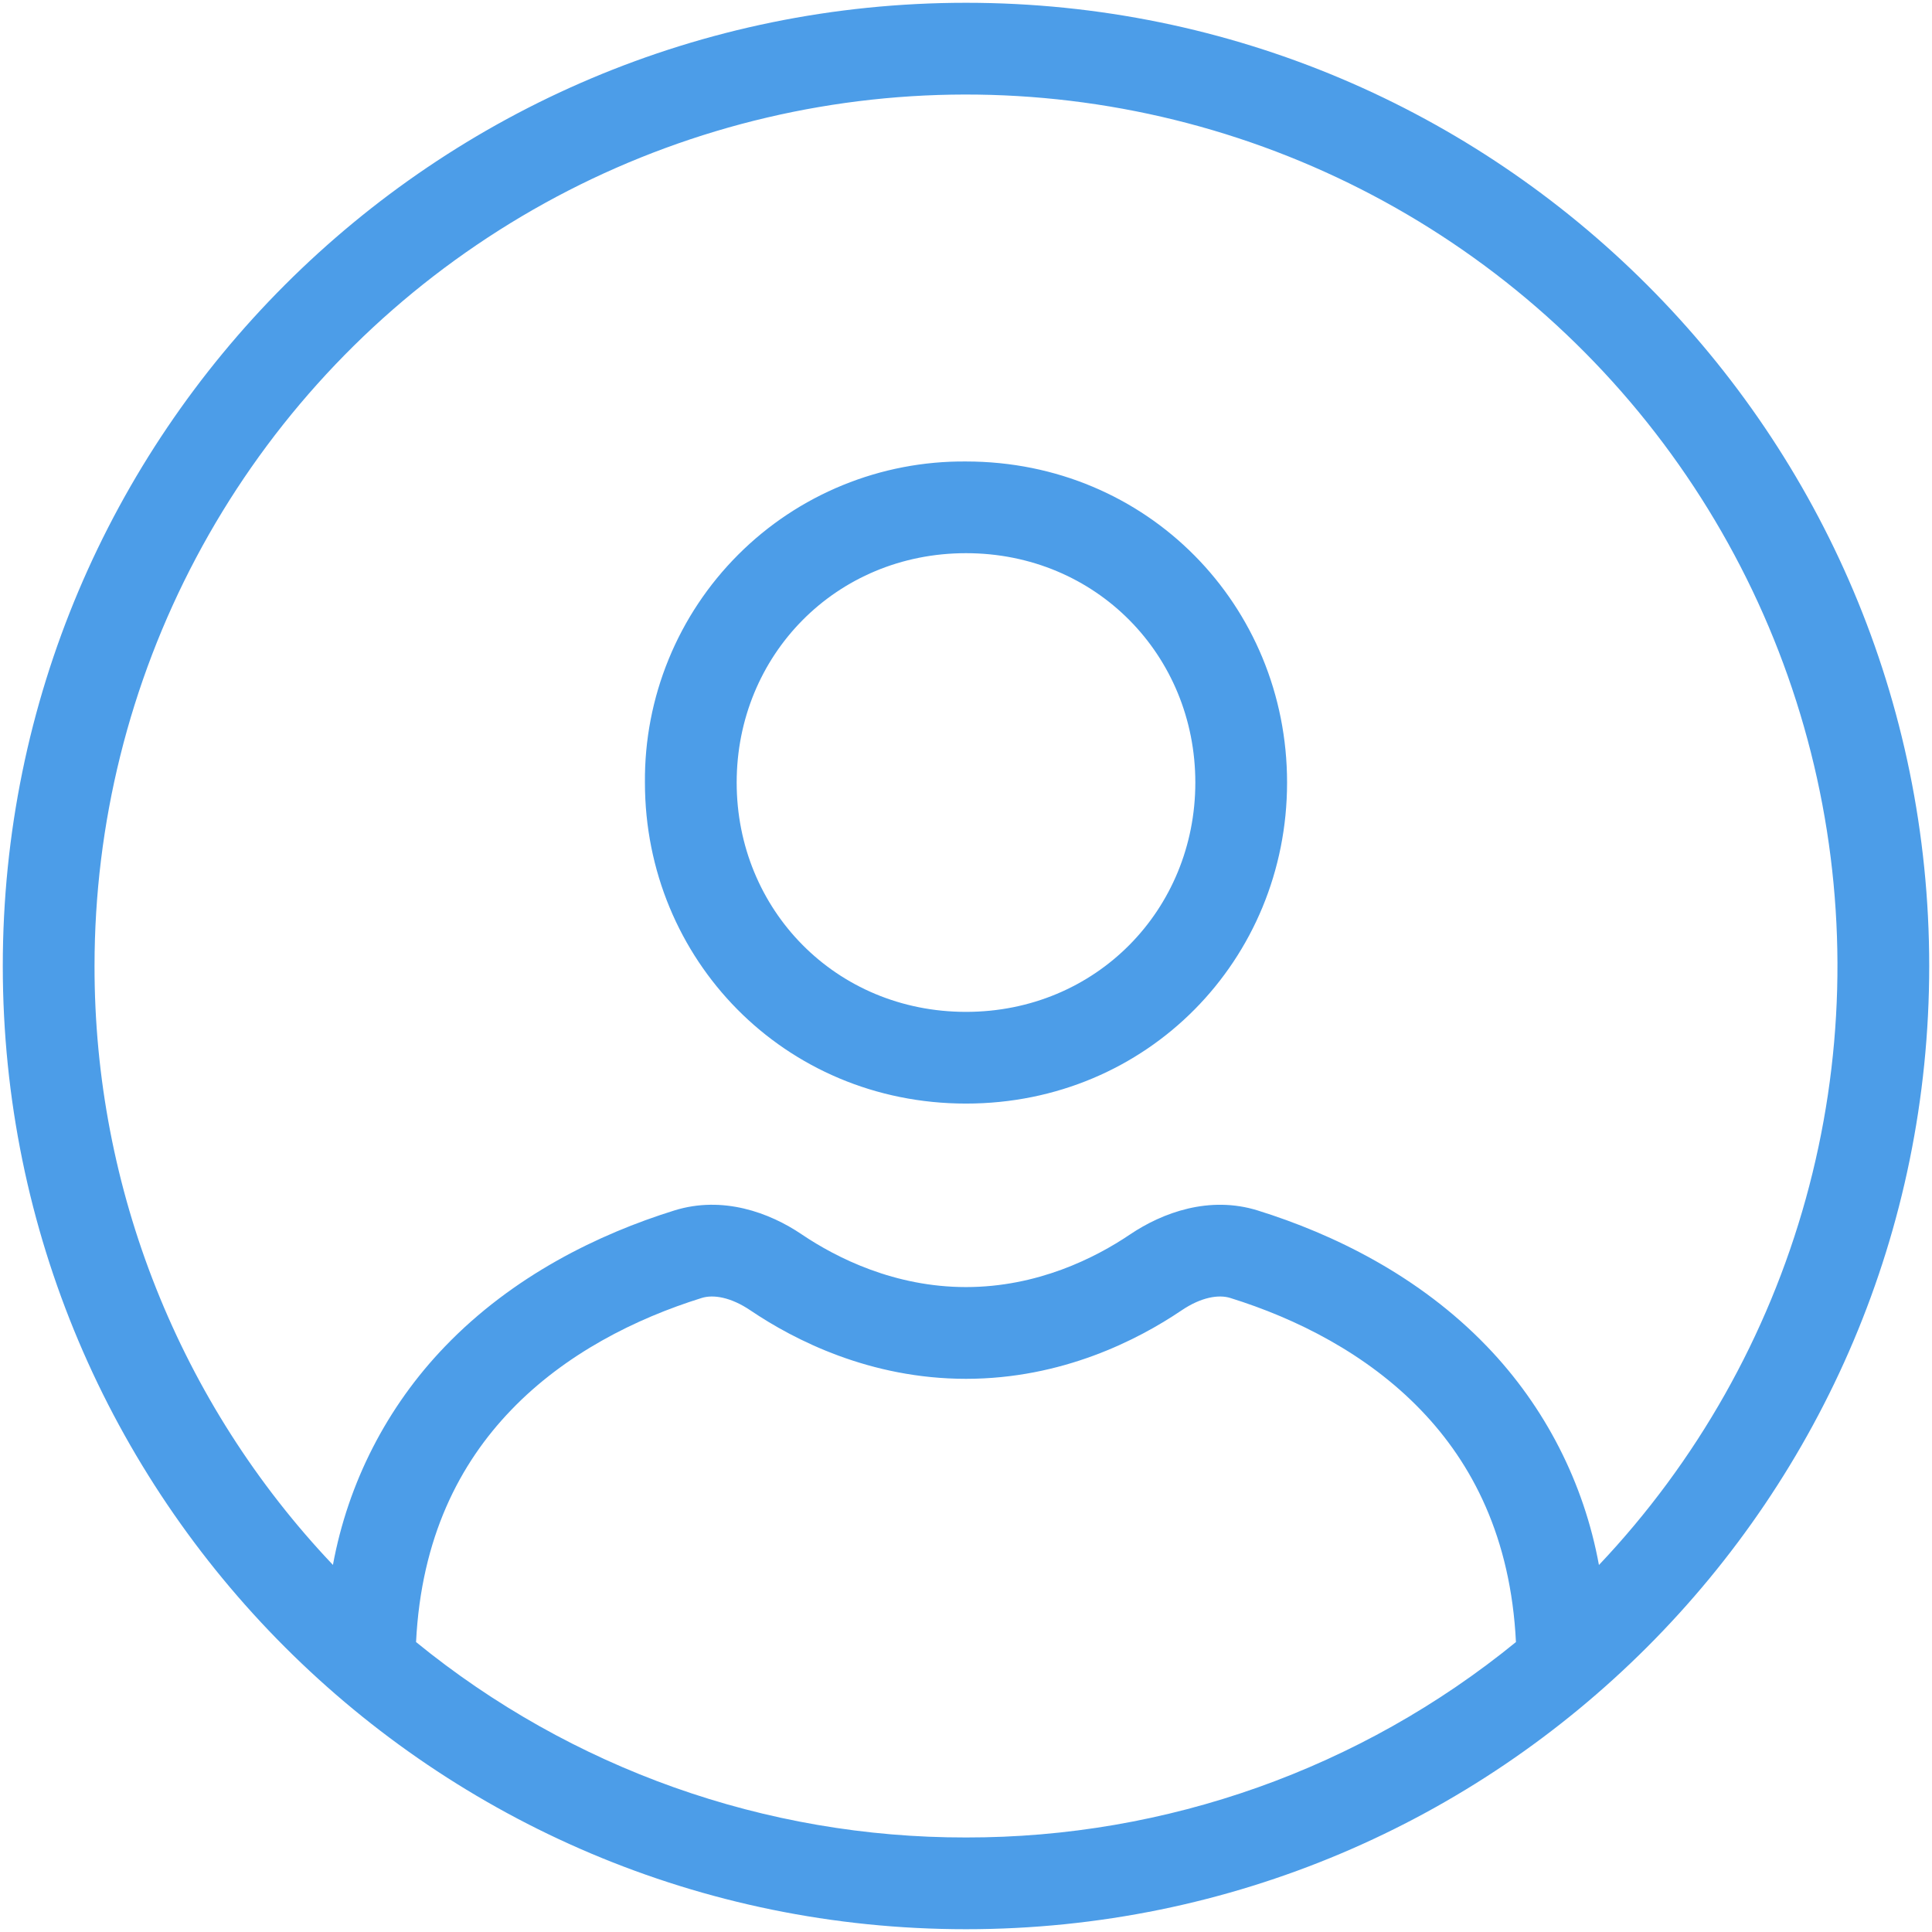 <svg width="43" height="43" viewBox="0 0 43 43" fill="none" xmlns="http://www.w3.org/2000/svg">
<path d="M21.5 0.062C9.66 0.062 0.062 9.66 0.062 21.5C0.062 33.34 9.66 42.938 21.5 42.938C33.34 42.938 42.938 33.34 42.938 21.5C42.938 9.66 33.34 0.062 21.5 0.062ZM2.104 21.5C2.104 18.333 2.88 15.214 4.363 12.416C5.846 9.618 7.992 7.225 10.614 5.448C13.235 3.67 16.251 2.561 19.4 2.218C22.548 1.875 25.733 2.309 28.675 3.48C31.617 4.652 34.228 6.526 36.279 8.939C38.33 11.352 39.759 14.231 40.441 17.324C41.123 20.417 41.037 23.63 40.191 26.681C39.345 29.733 37.764 32.532 35.587 34.832C35.253 33.002 34.388 31.312 33.099 29.971C31.582 28.391 29.671 27.464 27.992 26.941C26.916 26.606 25.875 26.988 25.155 27.472C24.373 28.001 23.086 28.646 21.5 28.646C19.914 28.646 18.627 28.001 17.845 27.474C17.125 26.986 16.084 26.606 15.008 26.941C13.329 27.464 11.418 28.391 9.901 29.971C8.612 31.311 7.746 33.001 7.41 34.83C3.998 31.232 2.098 26.459 2.104 21.5ZM9.26 36.547C9.375 34.22 10.232 32.572 11.373 31.386C12.578 30.13 14.15 29.346 15.616 28.889C15.877 28.807 16.267 28.87 16.704 29.166C17.678 29.824 19.362 30.688 21.5 30.688C23.638 30.688 25.322 29.824 26.296 29.166C26.733 28.87 27.123 28.807 27.384 28.889C28.852 29.346 30.42 30.13 31.627 31.386C32.768 32.57 33.626 34.222 33.74 36.547C30.284 39.366 25.96 40.903 21.5 40.896C17.04 40.903 12.716 39.366 9.26 36.547ZM16.396 17.417C16.396 14.589 18.601 12.312 21.5 12.312C24.399 12.312 26.604 14.589 26.604 17.417C26.604 20.244 24.399 22.521 21.5 22.521C18.601 22.521 16.396 20.246 16.396 17.417ZM21.5 10.271C20.559 10.263 19.626 10.442 18.756 10.798C17.885 11.154 17.094 11.68 16.429 12.346C15.764 13.011 15.238 13.802 14.882 14.672C14.525 15.543 14.346 16.476 14.354 17.417C14.354 21.353 17.456 24.562 21.5 24.562C25.544 24.562 28.646 21.353 28.646 17.417C28.646 13.48 25.544 10.271 21.5 10.271Z" fill="#4C9DE8"/>
</svg>
